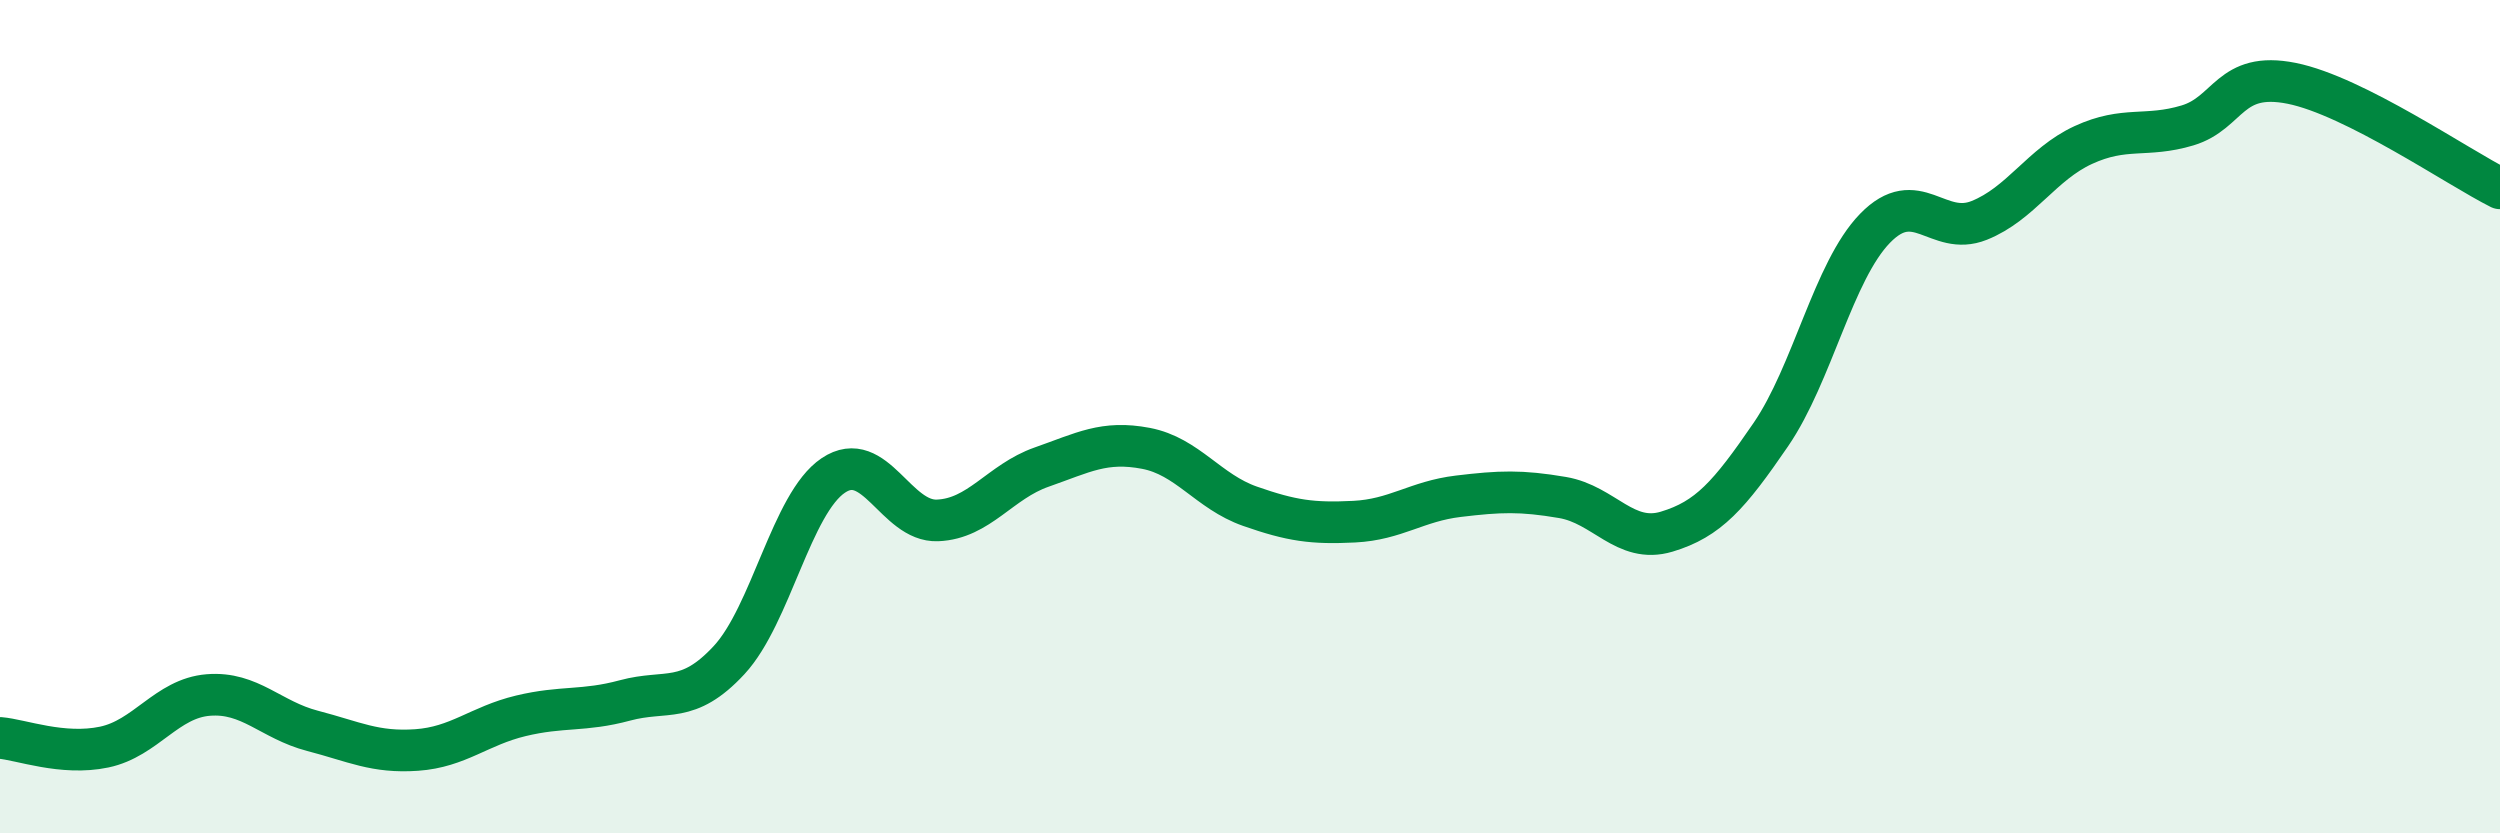 
    <svg width="60" height="20" viewBox="0 0 60 20" xmlns="http://www.w3.org/2000/svg">
      <path
        d="M 0,17.71 C 0.5,17.75 1.5,18.14 2.5,17.93 C 3.5,17.72 4,16.76 5,16.68 C 6,16.6 6.5,17.28 7.5,17.54 C 8.5,17.8 9,18.07 10,18 C 11,17.93 11.5,17.42 12.5,17.18 C 13.5,16.94 14,17.08 15,16.81 C 16,16.54 16.5,16.92 17.5,15.84 C 18.5,14.76 19,12.08 20,11.41 C 21,10.74 21.5,12.53 22.5,12.49 C 23.5,12.45 24,11.56 25,11.21 C 26,10.86 26.5,10.57 27.5,10.76 C 28.5,10.95 29,11.8 30,12.15 C 31,12.5 31.5,12.57 32.5,12.52 C 33.5,12.47 34,12.03 35,11.91 C 36,11.79 36.5,11.77 37.5,11.94 C 38.5,12.11 39,13.06 40,12.76 C 41,12.46 41.5,11.89 42.5,10.43 C 43.5,8.97 44,6.51 45,5.48 C 46,4.45 46.5,5.69 47.5,5.29 C 48.5,4.89 49,3.94 50,3.48 C 51,3.02 51.5,3.31 52.5,3.01 C 53.5,2.71 53.5,1.7 55,2 C 56.5,2.3 59,4.02 60,4.52L60 20L0 20Z"
        fill="#008740"
        opacity="0.1"
        stroke-linecap="round"
        stroke-linejoin="round"
      />
      <path
        d="M 0,17.71 C 0.5,17.75 1.5,18.14 2.5,17.93 C 3.5,17.72 4,16.76 5,16.68 C 6,16.6 6.5,17.28 7.5,17.54 C 8.5,17.8 9,18.07 10,18 C 11,17.93 11.5,17.42 12.5,17.18 C 13.5,16.94 14,17.08 15,16.81 C 16,16.54 16.5,16.92 17.5,15.84 C 18.5,14.76 19,12.08 20,11.41 C 21,10.74 21.5,12.53 22.5,12.49 C 23.5,12.45 24,11.56 25,11.21 C 26,10.86 26.5,10.57 27.5,10.76 C 28.5,10.95 29,11.8 30,12.15 C 31,12.5 31.5,12.57 32.5,12.52 C 33.5,12.47 34,12.03 35,11.91 C 36,11.79 36.5,11.77 37.5,11.94 C 38.5,12.11 39,13.06 40,12.76 C 41,12.46 41.5,11.89 42.5,10.43 C 43.5,8.97 44,6.51 45,5.48 C 46,4.45 46.5,5.69 47.5,5.29 C 48.5,4.89 49,3.94 50,3.48 C 51,3.02 51.5,3.31 52.5,3.01 C 53.5,2.71 53.5,1.7 55,2 C 56.5,2.3 59,4.02 60,4.52"
        stroke="#008740"
        stroke-width="1"
        fill="none"
        stroke-linecap="round"
        stroke-linejoin="round"
      />
    </svg>
  